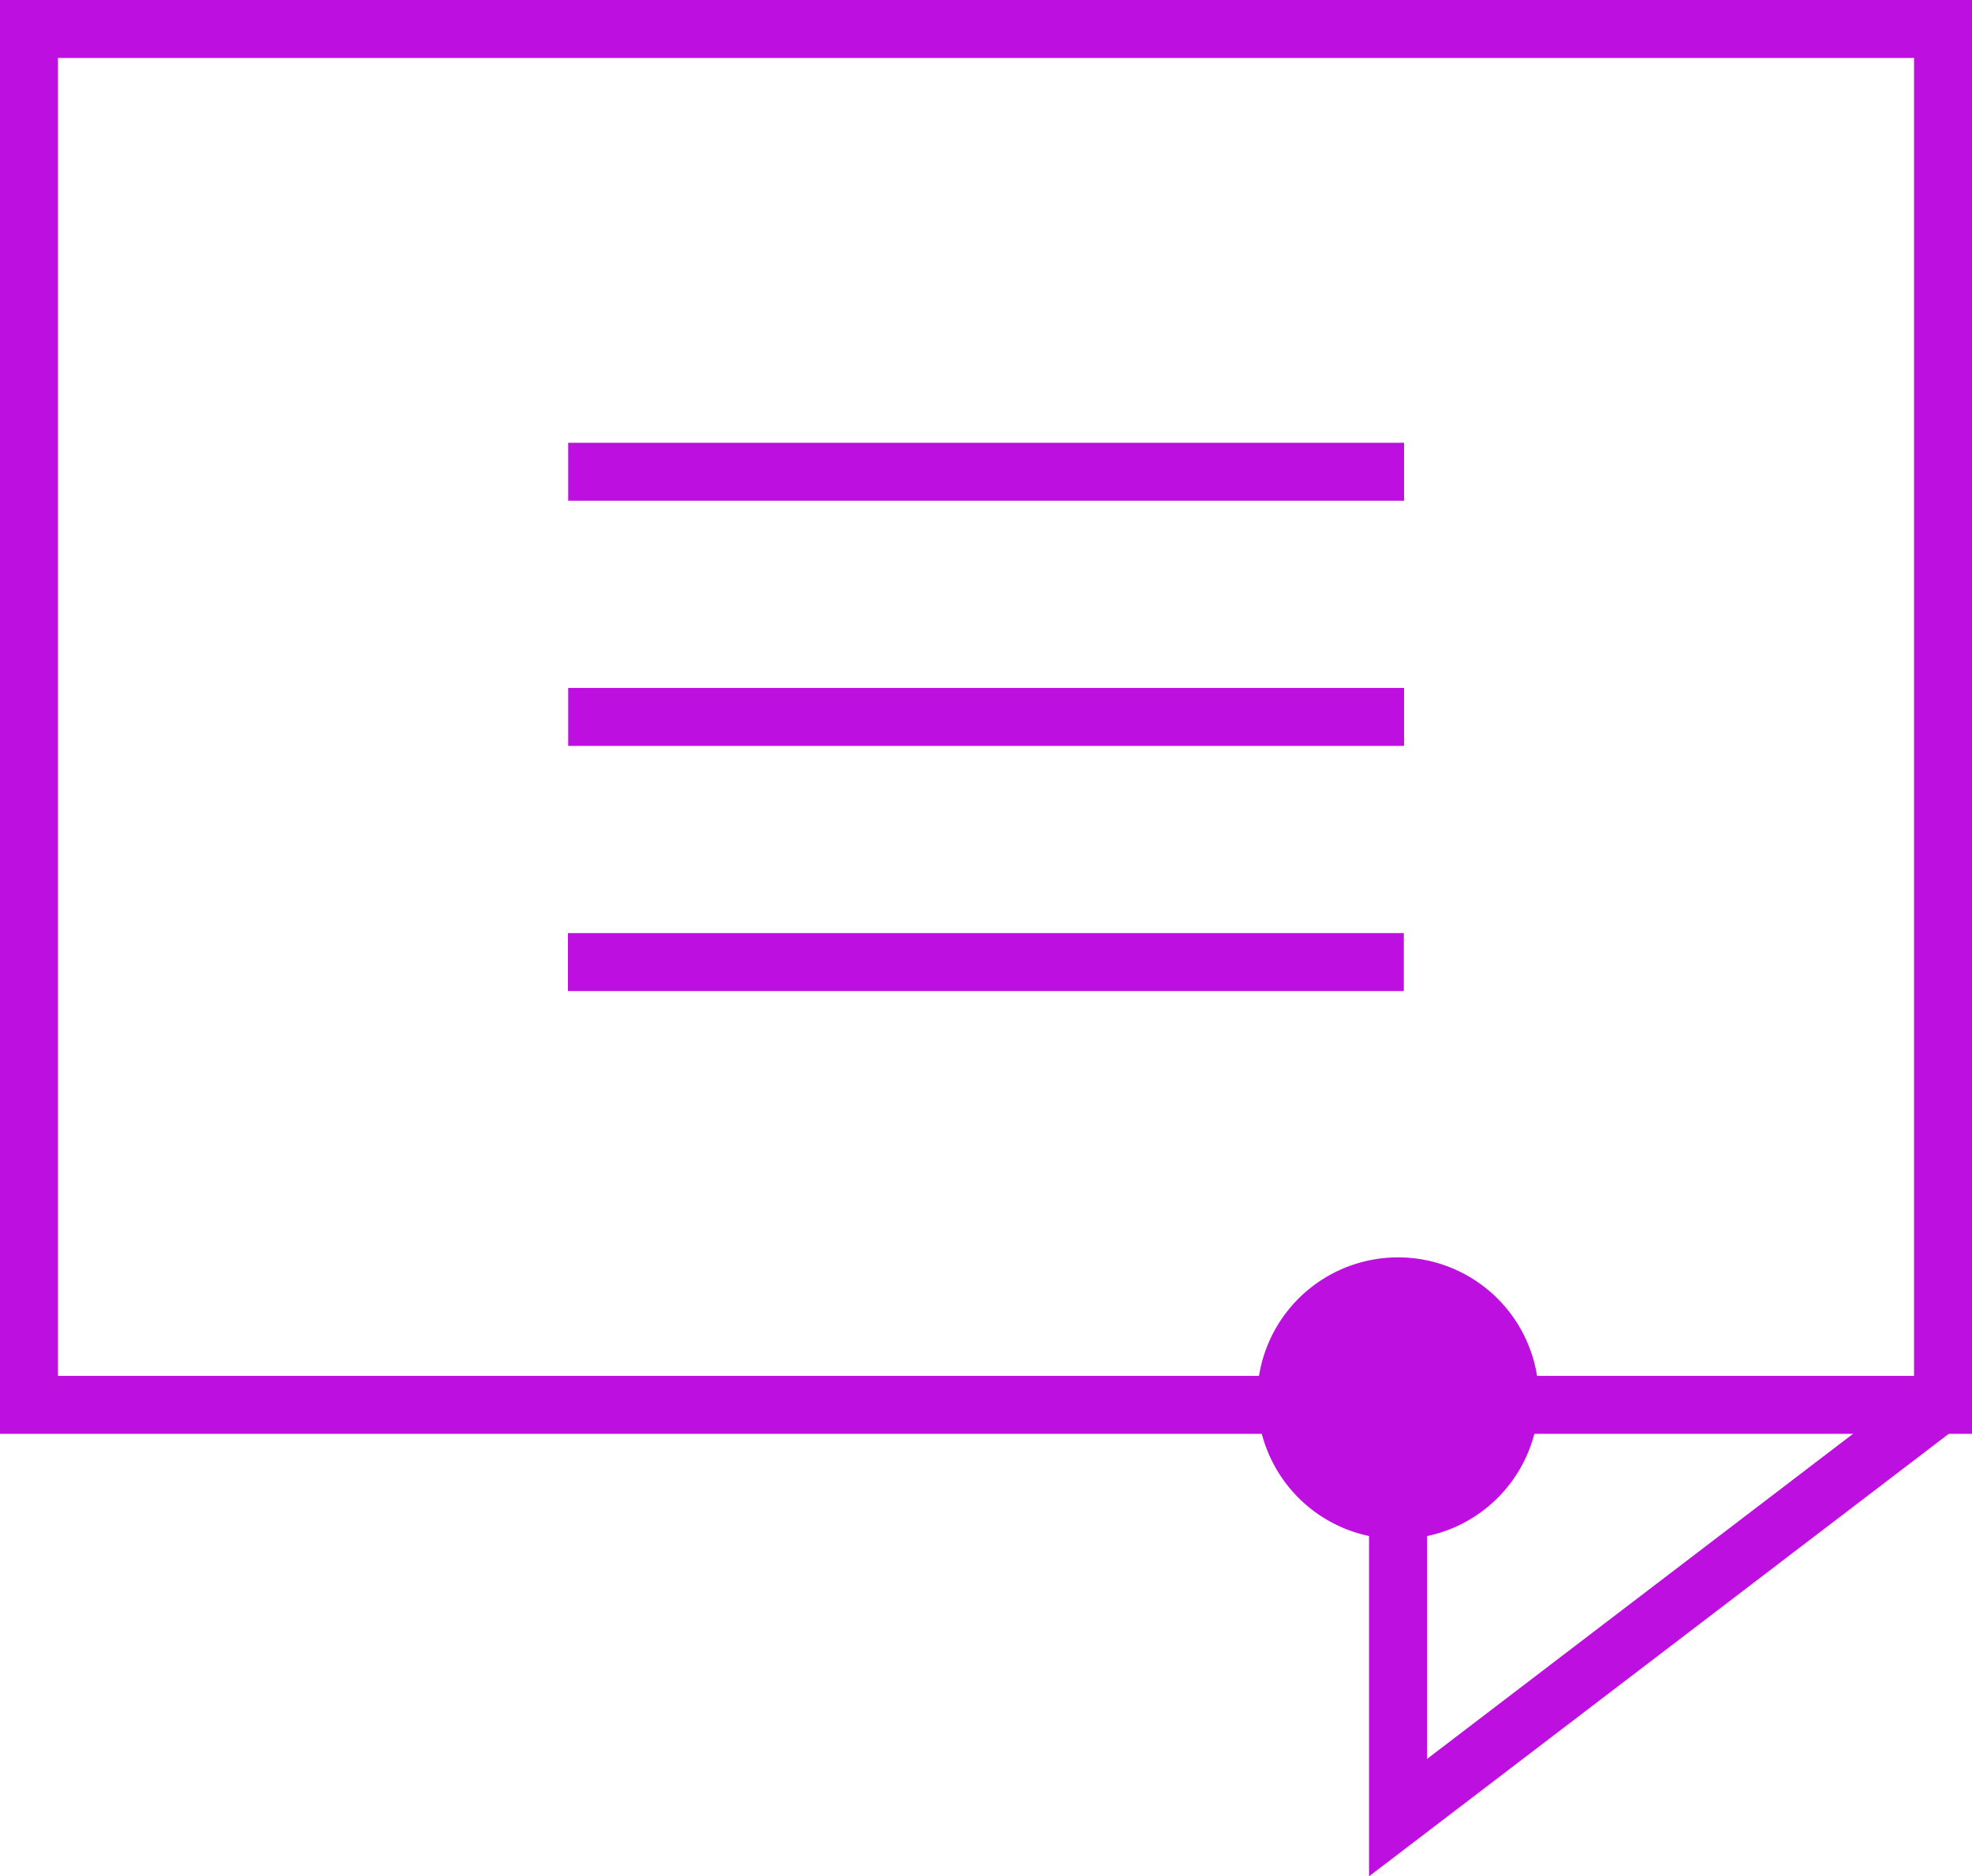 <svg xmlns="http://www.w3.org/2000/svg" viewBox="0 0 68.06 64.75">
  <title>Icon - Collab</title>
  <g id="Layer_2" data-name="Layer 2">
    <g id="Retina_Site_Art" data-name="Retina Site Art">
      <g id="Icon_-_Collab" data-name="Icon - Collab">
        <path d="M68.06,49.48H0V0H68.06ZM2,47.48H66.06V2H2Z" fill="#bd10e0"/>
        <rect x="19.61" y="15.28" width="28.85" height="2" fill="#bd10e0"/>
        <rect x="19.61" y="23.74" width="28.85" height="2" fill="#bd10e0"/>
        <rect x="19.6" y="32.2" width="28.85" height="2" fill="#bd10e0"/>
        <path d="M48.18,53.11a4.86,4.86,0,1,1,4.93-4.78A4.85,4.85,0,0,1,48.18,53.11Z" fill="#bd10e0"/>
        <polygon points="47.25 64.75 47.25 47.73 49.25 47.73 49.25 60.7 66.64 47.43 67.86 49.02 47.25 64.75" fill="#bd10e0"/>
      </g>
    </g>
  </g>
</svg>
